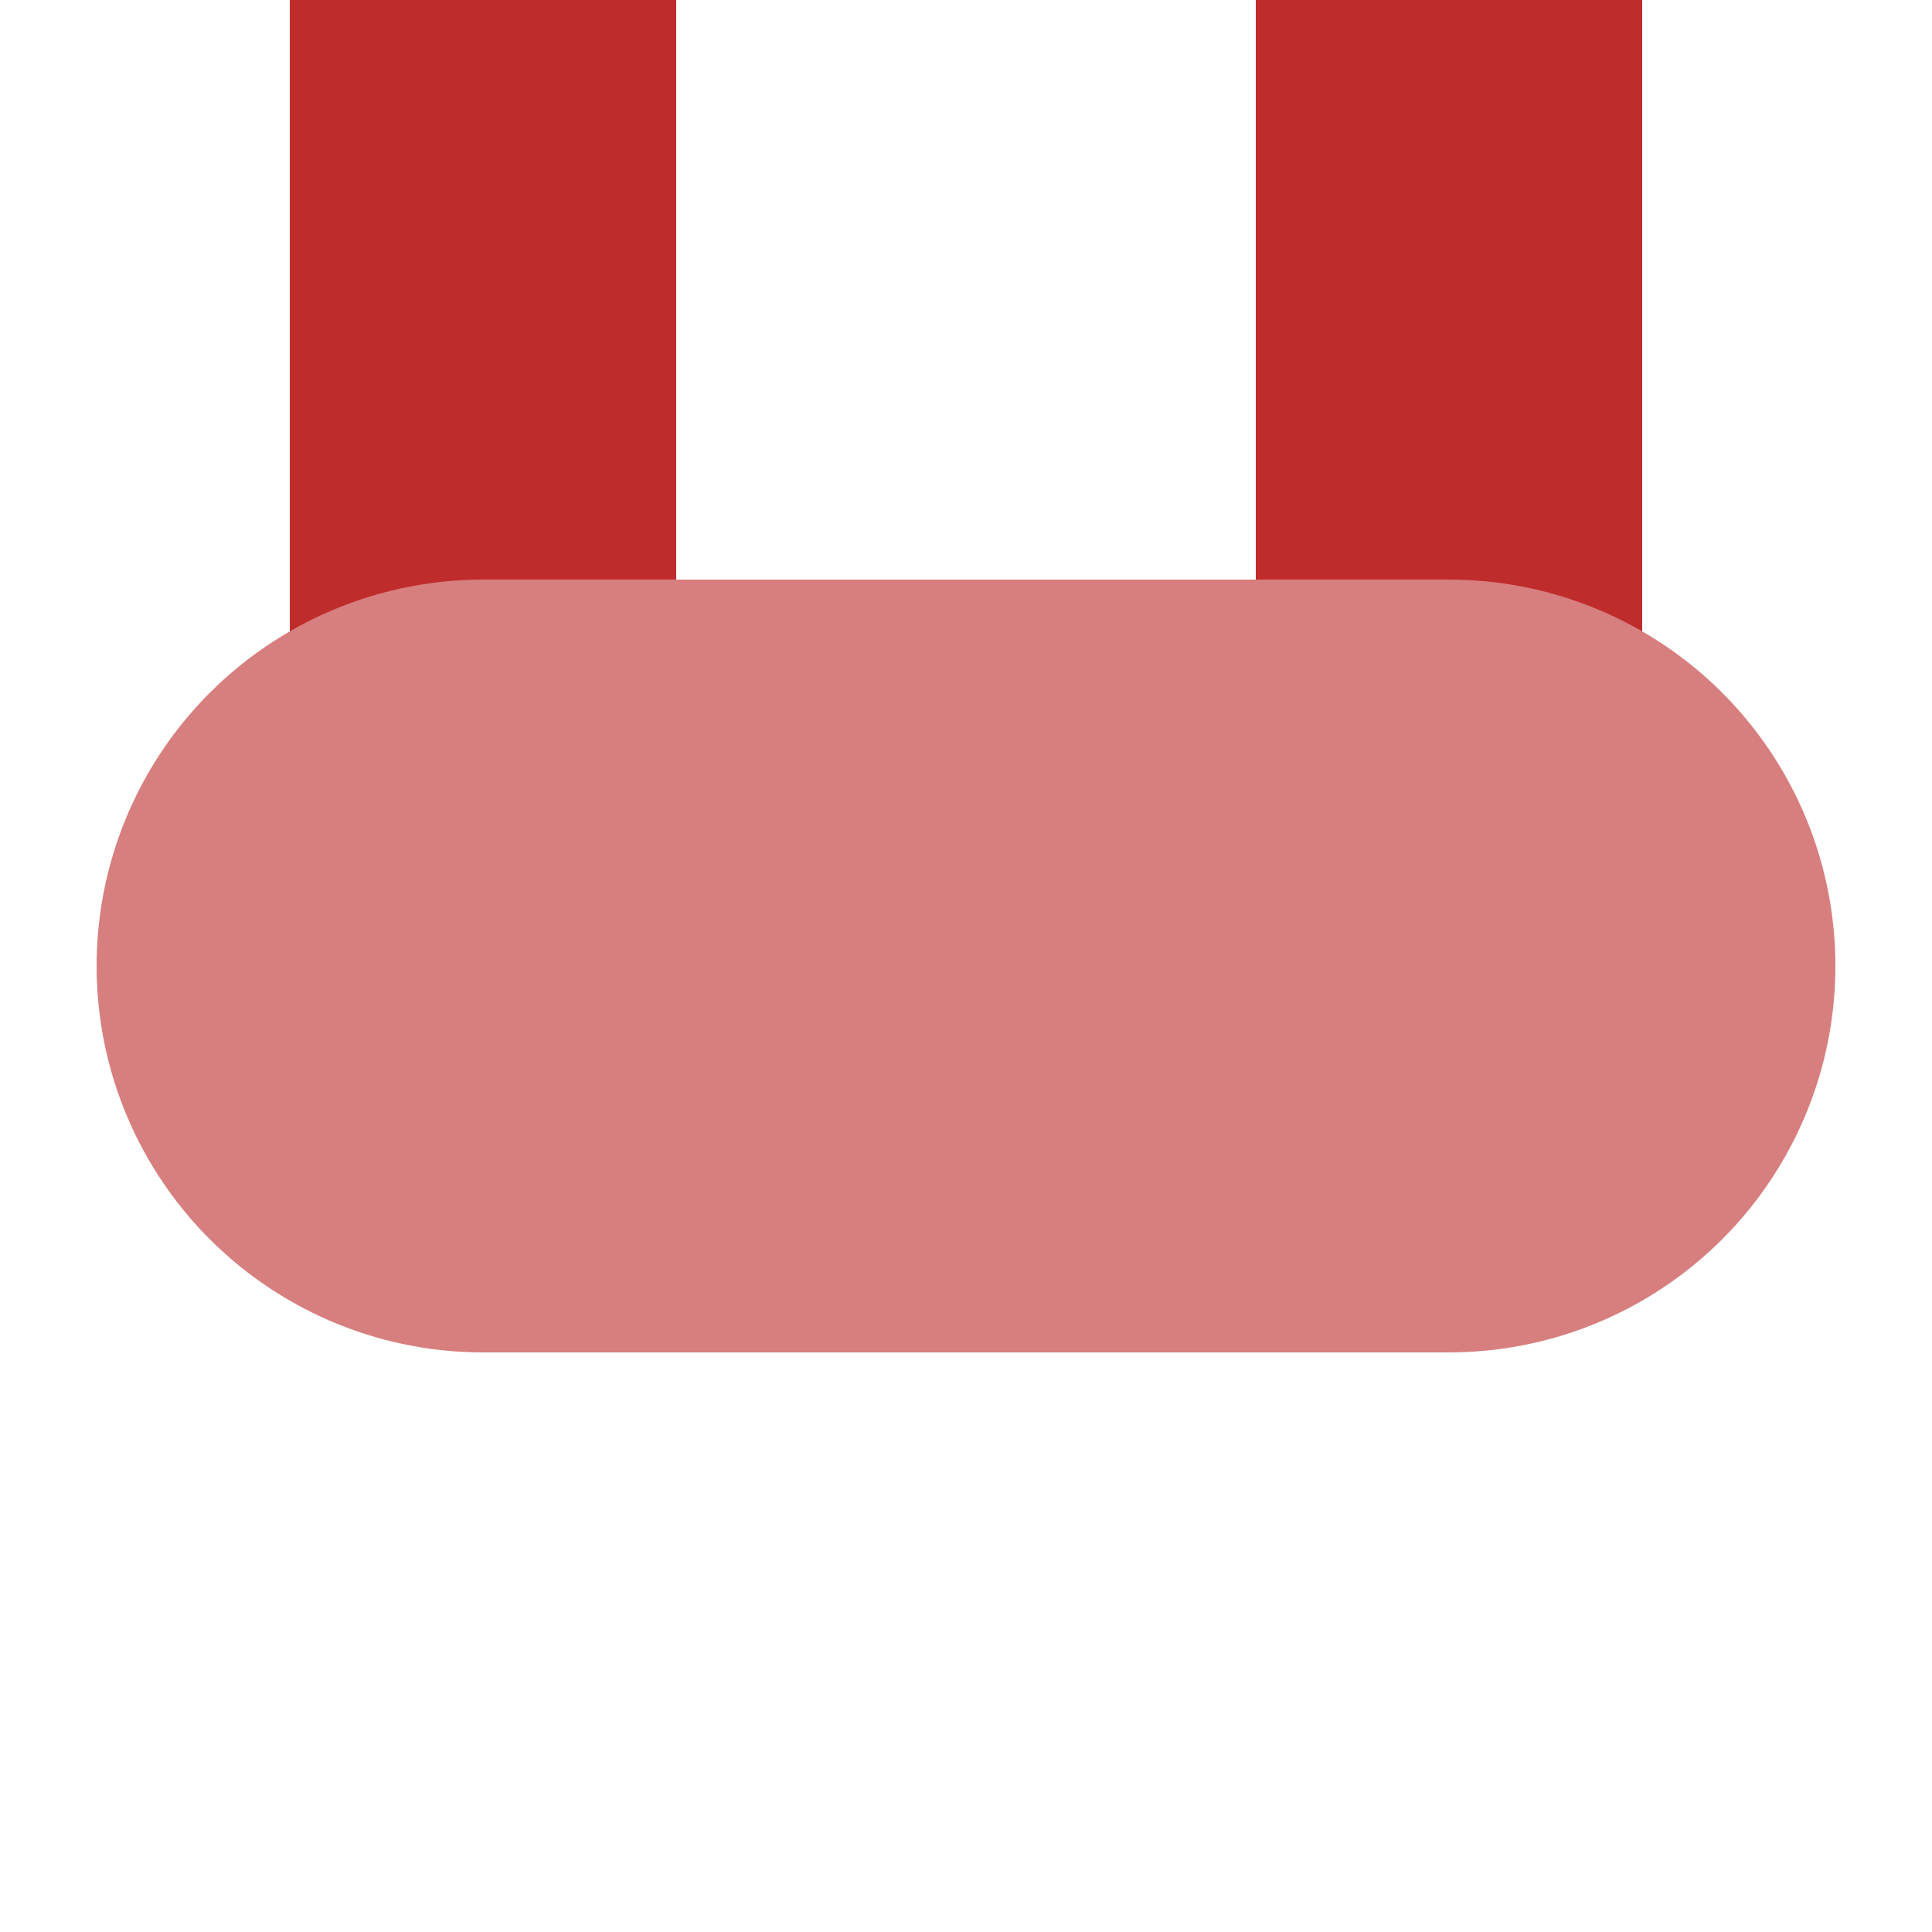 <?xml version="1.0" encoding="UTF-8" standalone="no"?>
<svg
   width="500"
   height="500"
   version="1.1"
   id="svg10"
   sodipodi:docname="evKHSTe.svg"
   inkscape:version="1.1.1 (3bf5ae0d25, 2021-09-20)"
   xmlns:inkscape="http://www.inkscape.org/namespaces/inkscape"
   xmlns:sodipodi="http://sodipodi.sourceforge.net/DTD/sodipodi-0.dtd"
   xmlns="http://www.w3.org/2000/svg"
   xmlns:svg="http://www.w3.org/2000/svg">
  <defs
     id="defs14" />
  <sodipodi:namedview
     id="namedview12"
     pagecolor="#ffffff"
     bordercolor="#666666"
     borderopacity="1.0"
     inkscape:pageshadow="2"
     inkscape:pageopacity="0.0"
     inkscape:pagecheckerboard="0"
     showgrid="false"
     inkscape:zoom="1.592"
     inkscape:cx="249.68593"
     inkscape:cy="250"
     inkscape:window-width="1920"
     inkscape:window-height="974"
     inkscape:window-x="-11"
     inkscape:window-y="-11"
     inkscape:window-maximized="1"
     inkscape:current-layer="svg10" />
  <title
     id="title2">exvKHSTe</title>
  <path
     d="m 125,0 v 250 m 250,0 V 0"
     stroke-width="100"
     id="path4"
     style="stroke:#be2d2c;stroke-opacity:1" />
  <path
     d="M 125,250 H 375"
     stroke-width="200"
     stroke-linecap="round"
     id="path6"
     style="stroke:#d77f7e" />
</svg>
